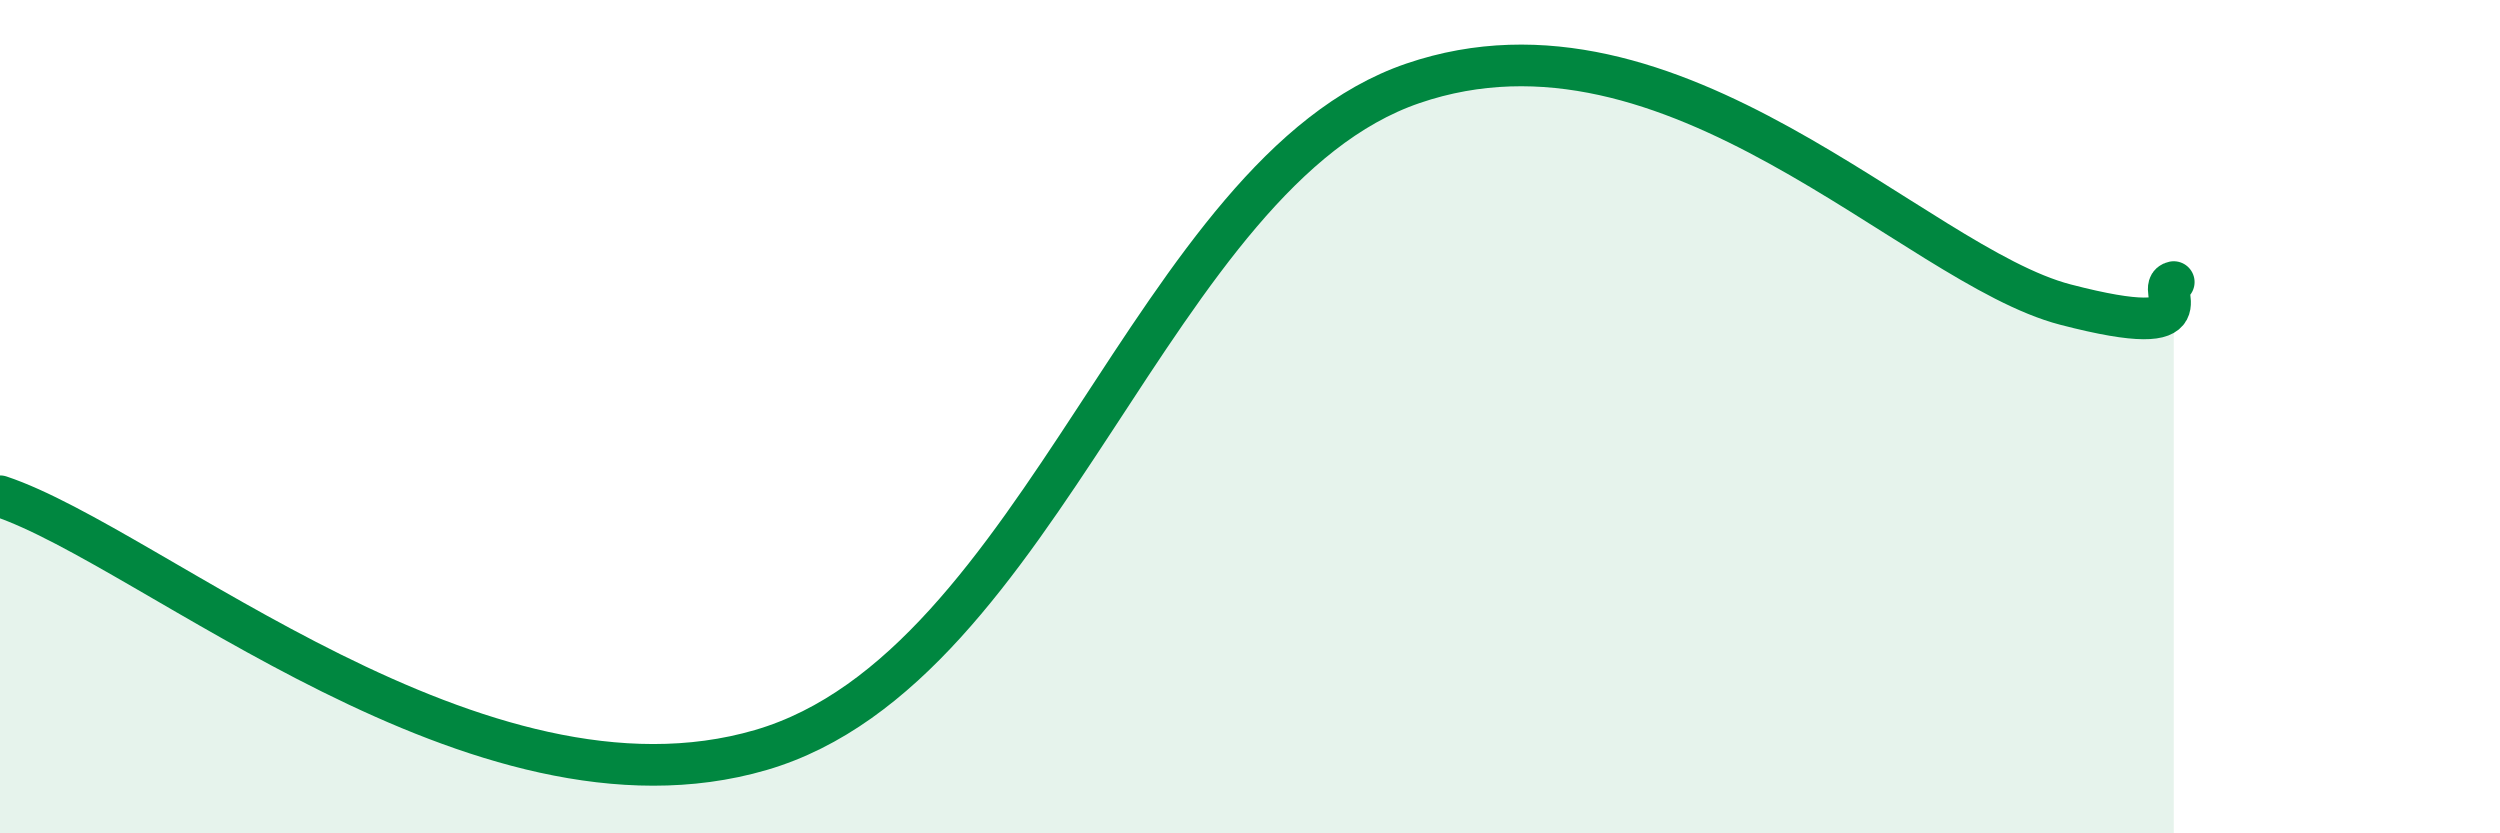 
    <svg width="60" height="20" viewBox="0 0 60 20" xmlns="http://www.w3.org/2000/svg">
      <path
        d="M 0,11.91 C 3.65,13.13 11.48,19.98 18.26,18 C 25.04,16.02 27.65,4.14 33.91,2 C 40.17,-0.14 45.92,6.36 49.57,7.31 C 53.22,8.26 51.65,6.88 52.17,6.77L52.17 20L0 20Z"
        fill="#008740"
        opacity="0.1"
        stroke-linecap="round"
        stroke-linejoin="round"
      />
      <path
        d="M 0,11.91 C 3.65,13.13 11.48,19.98 18.26,18 C 25.04,16.02 27.65,4.14 33.91,2 C 40.17,-0.14 45.92,6.36 49.57,7.31 C 53.22,8.26 51.65,6.88 52.17,6.77"
        stroke="#008740"
        stroke-width="1"
        fill="none"
        stroke-linecap="round"
        stroke-linejoin="round"
      />
    </svg>
  
